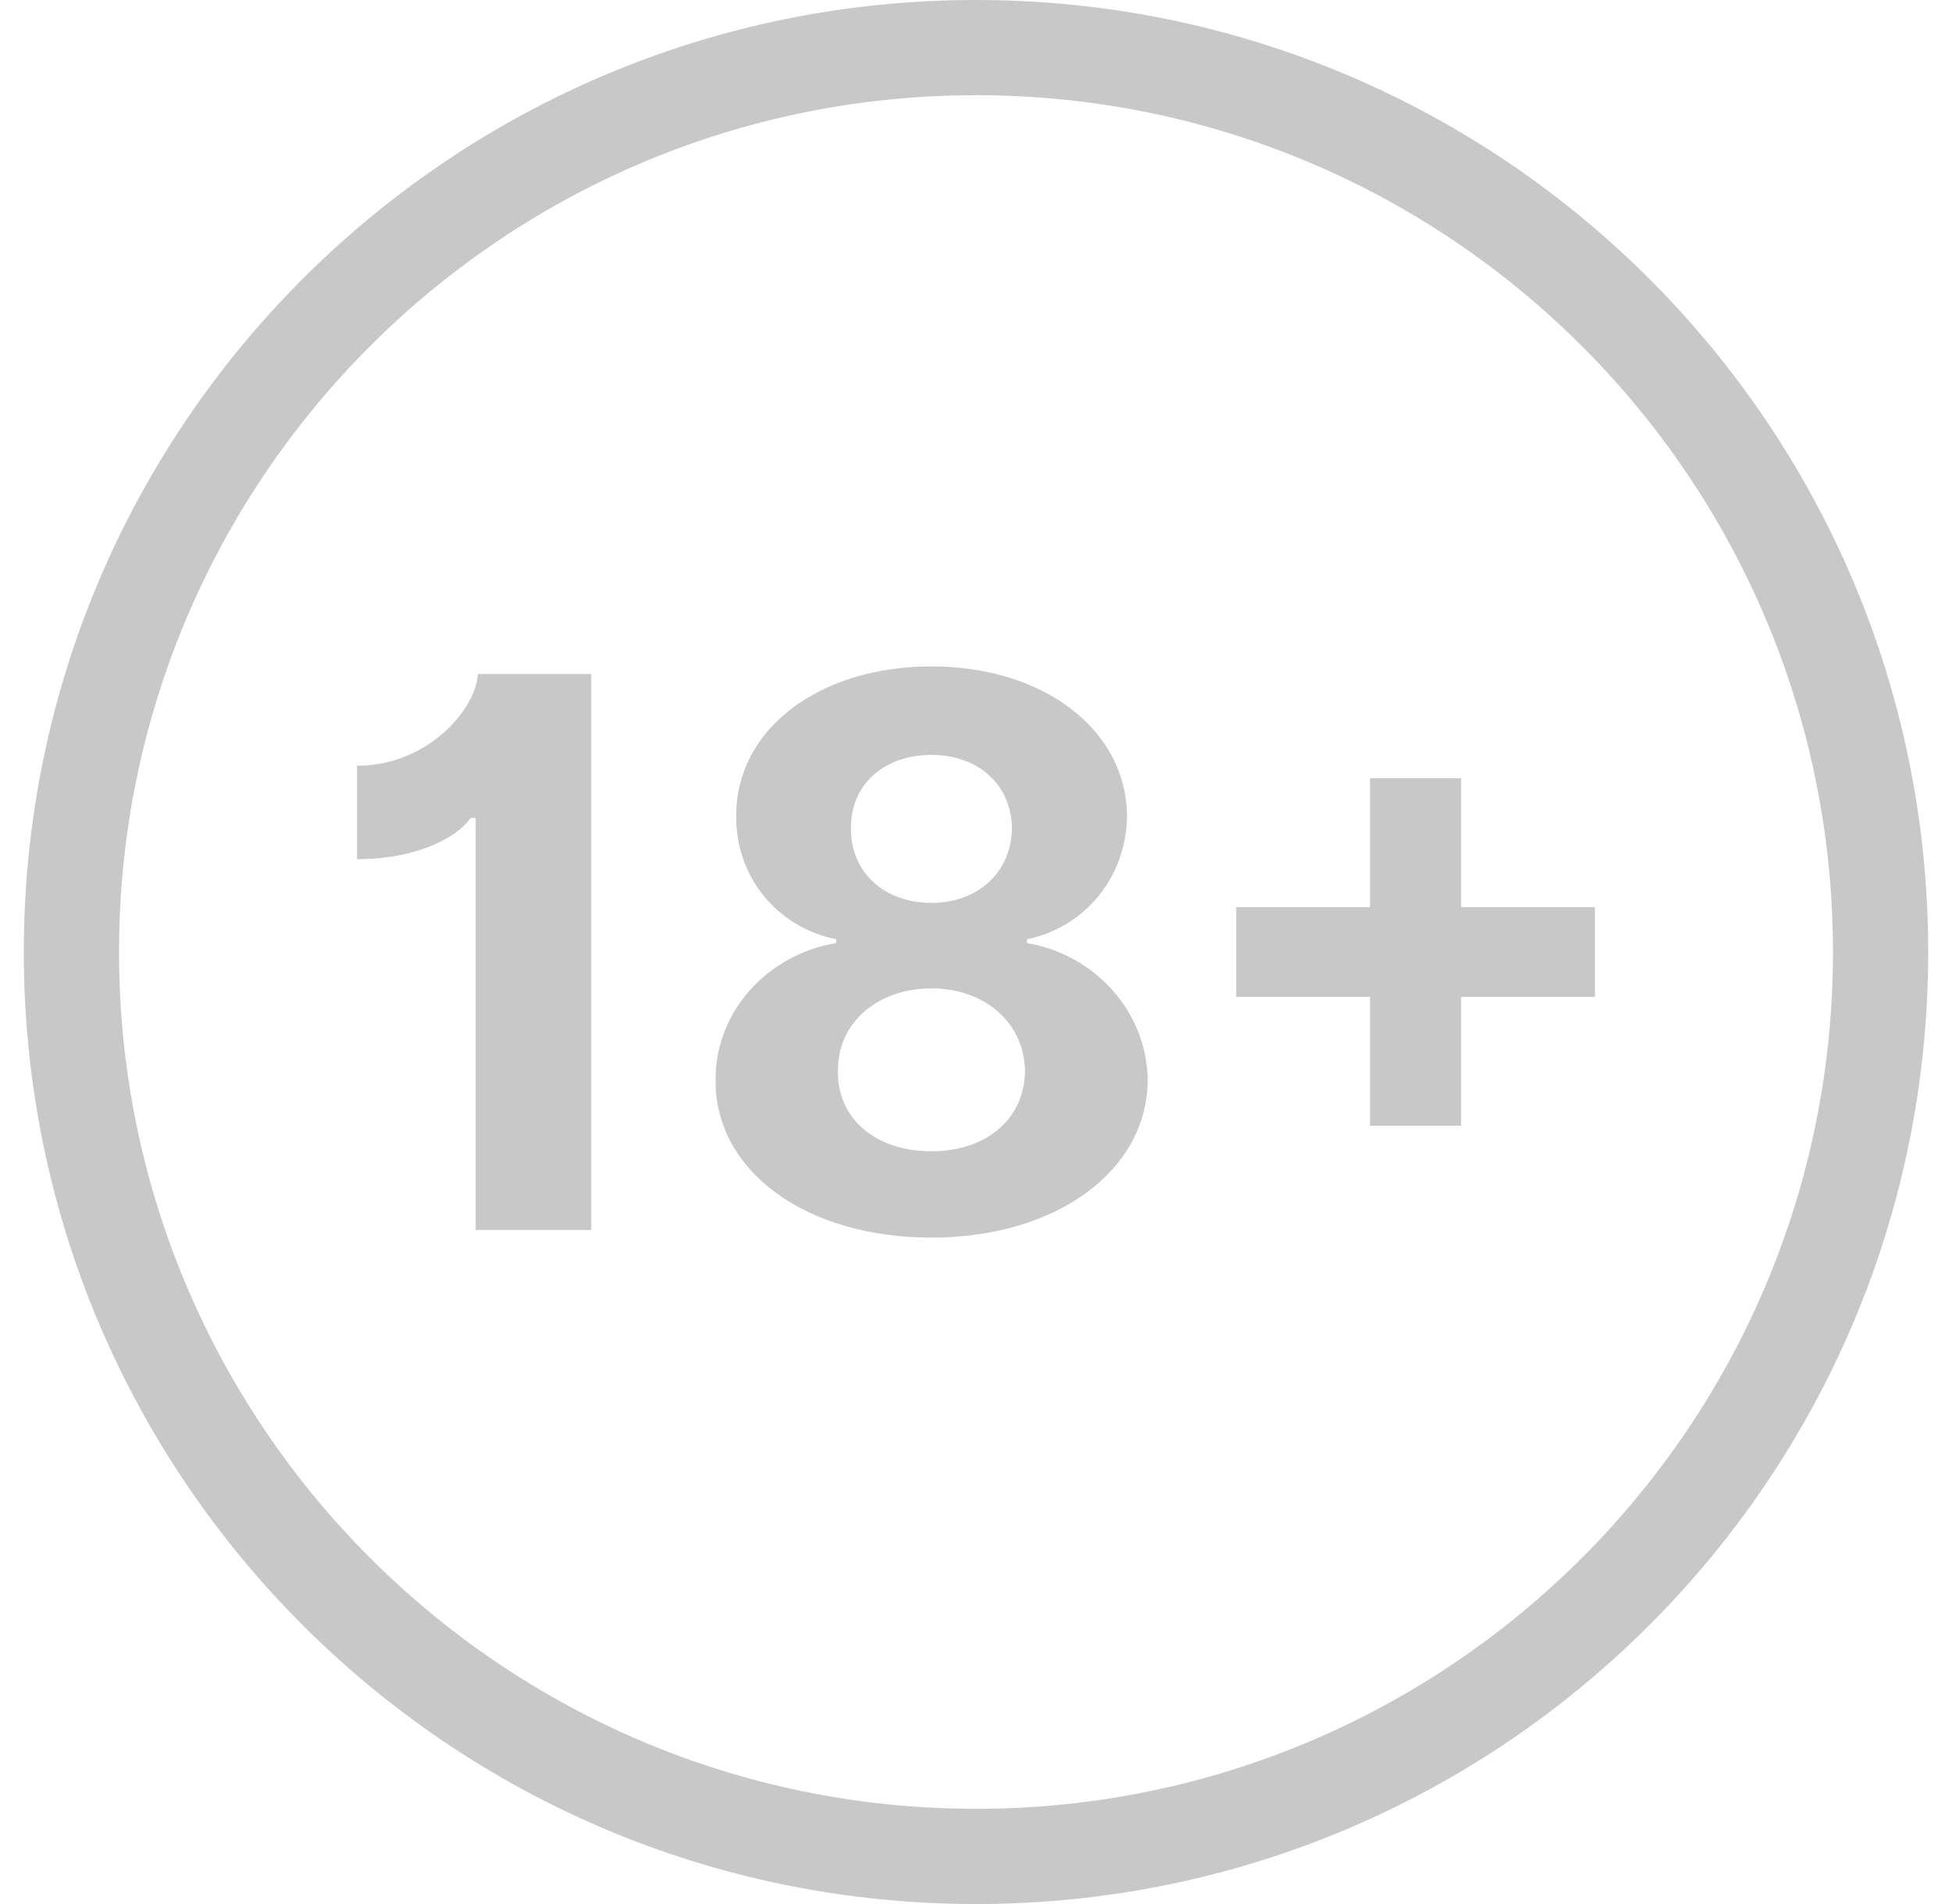<svg width="41" height="40" viewBox="0 0 41 40" fill="none" xmlns="http://www.w3.org/2000/svg">
<path fill-rule="evenodd" clip-rule="evenodd" d="M20.5 38C30.441 38 38.5 29.941 38.5 20C38.5 10.059 30.441 2 20.5 2C10.559 2 2.5 10.059 2.5 20C2.5 29.941 10.559 38 20.5 38ZM20.5 40C31.546 40 40.5 31.046 40.5 20C40.5 8.954 31.546 0 20.5 0C9.454 0 0.5 8.954 0.5 20C0.5 31.046 9.454 40 20.5 40Z" fill="#C8C8C8"/>
<path d="M12.418 14.16H10.036C10.008 14.873 9.002 16.087 7.5 16.087V18.049C8.791 18.049 9.63 17.57 9.882 17.183H9.99V25.84H12.418V14.16Z" fill="#C8C8C8"/>
<path d="M19.565 26C22.192 26 24.094 24.591 24.106 22.698C24.094 21.238 22.975 20.046 21.57 19.812V19.732C22.792 19.481 23.66 18.42 23.672 17.143C23.66 15.335 21.924 14 19.565 14C17.189 14 15.452 15.335 15.464 17.143C15.452 18.42 16.32 19.481 17.566 19.732V19.812C16.138 20.046 15.018 21.238 15.03 22.698C15.018 24.591 16.914 26 19.565 26ZM19.565 24.186C18.382 24.186 17.588 23.496 17.6 22.504C17.588 21.494 18.422 20.764 19.565 20.764C20.69 20.764 21.518 21.494 21.529 22.504C21.518 23.496 20.73 24.186 19.565 24.186ZM19.565 18.968C18.571 18.968 17.863 18.323 17.874 17.399C17.863 16.492 18.559 15.859 19.565 15.859C20.553 15.859 21.244 16.492 21.255 17.399C21.244 18.323 20.541 18.968 19.565 18.968Z" fill="#C8C8C8"/>
<path d="M33.5 19.059H30.69V16.35H28.776V19.059H25.966V20.941H28.776V23.65H30.69V20.941H33.5V19.059Z" fill="#C8C8C8"/>
</svg>
